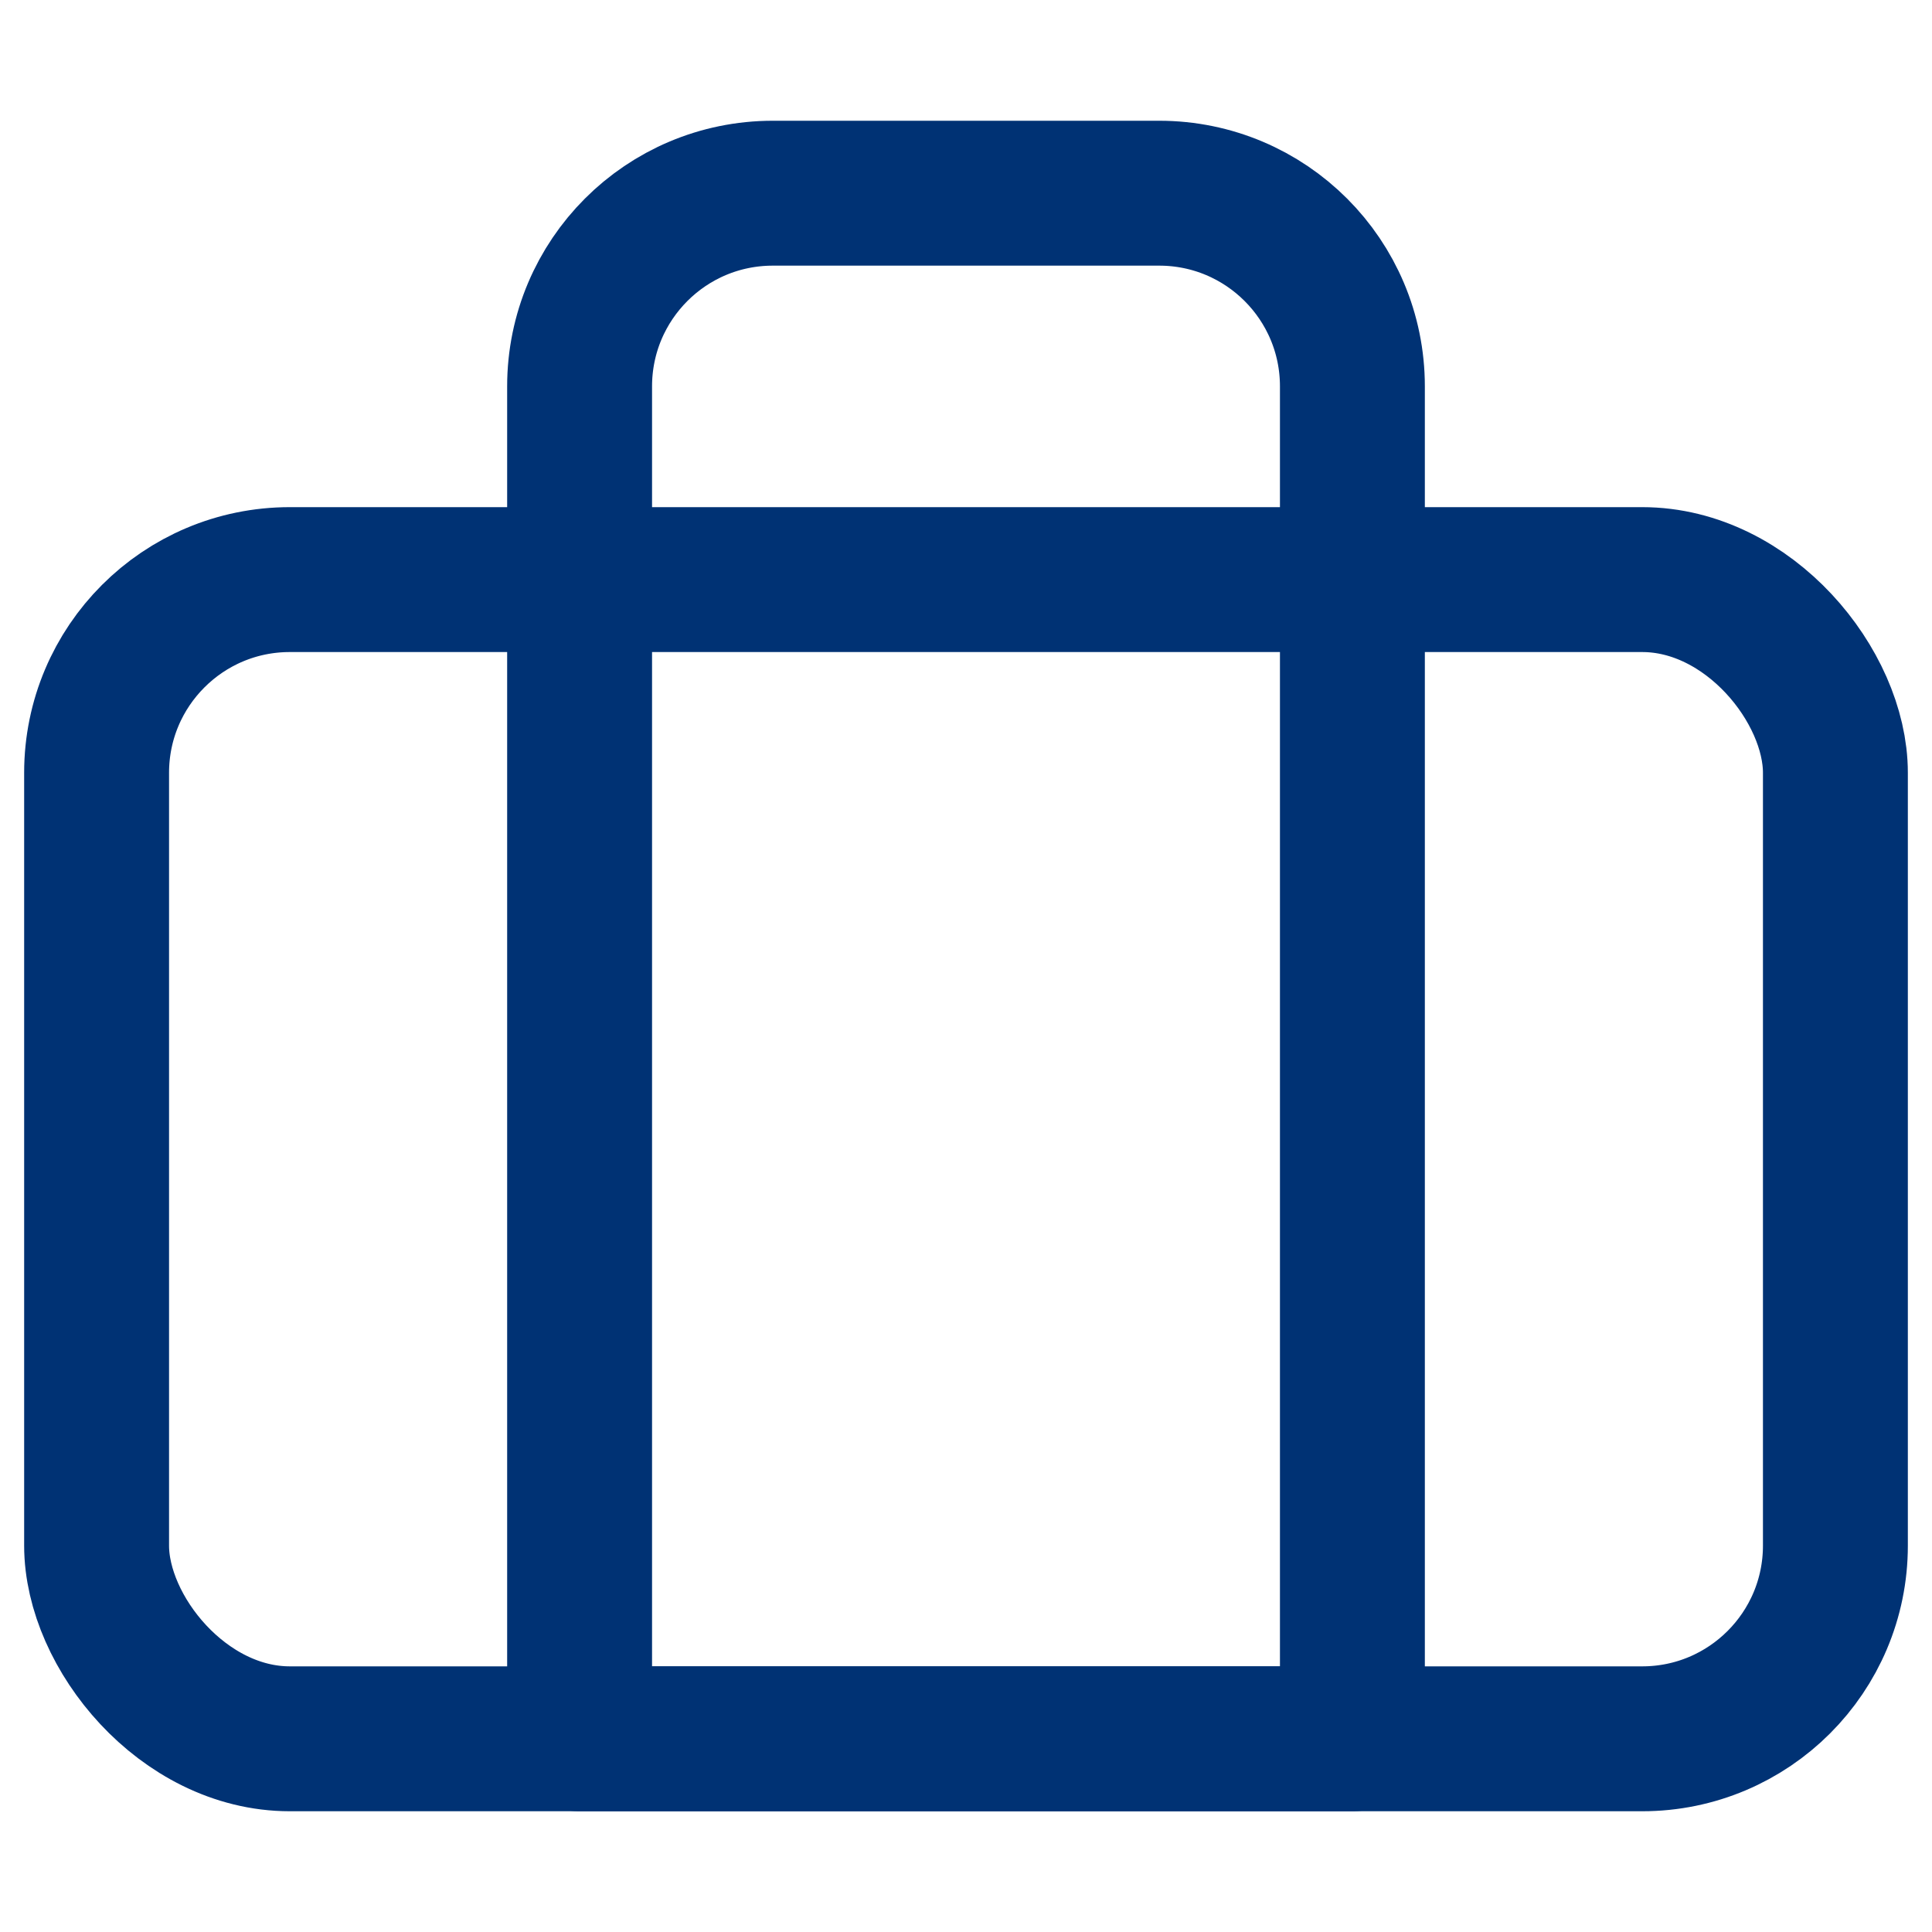 <svg width="20" height="20" viewBox="0 0 20 20" fill="none" xmlns="http://www.w3.org/2000/svg">
<path d="M6 4C6 2.895 6.895 2 8 2H12C13.105 2 14 2.895 14 4V18H6V4Z" stroke="#003274" stroke-width="1.5" stroke-linecap="round" stroke-linejoin="round"/>
<rect x="1" y="6" width="18" height="12" rx="2" stroke="#003274" stroke-width="1.5" stroke-linecap="round" stroke-linejoin="round"/>
</svg>
